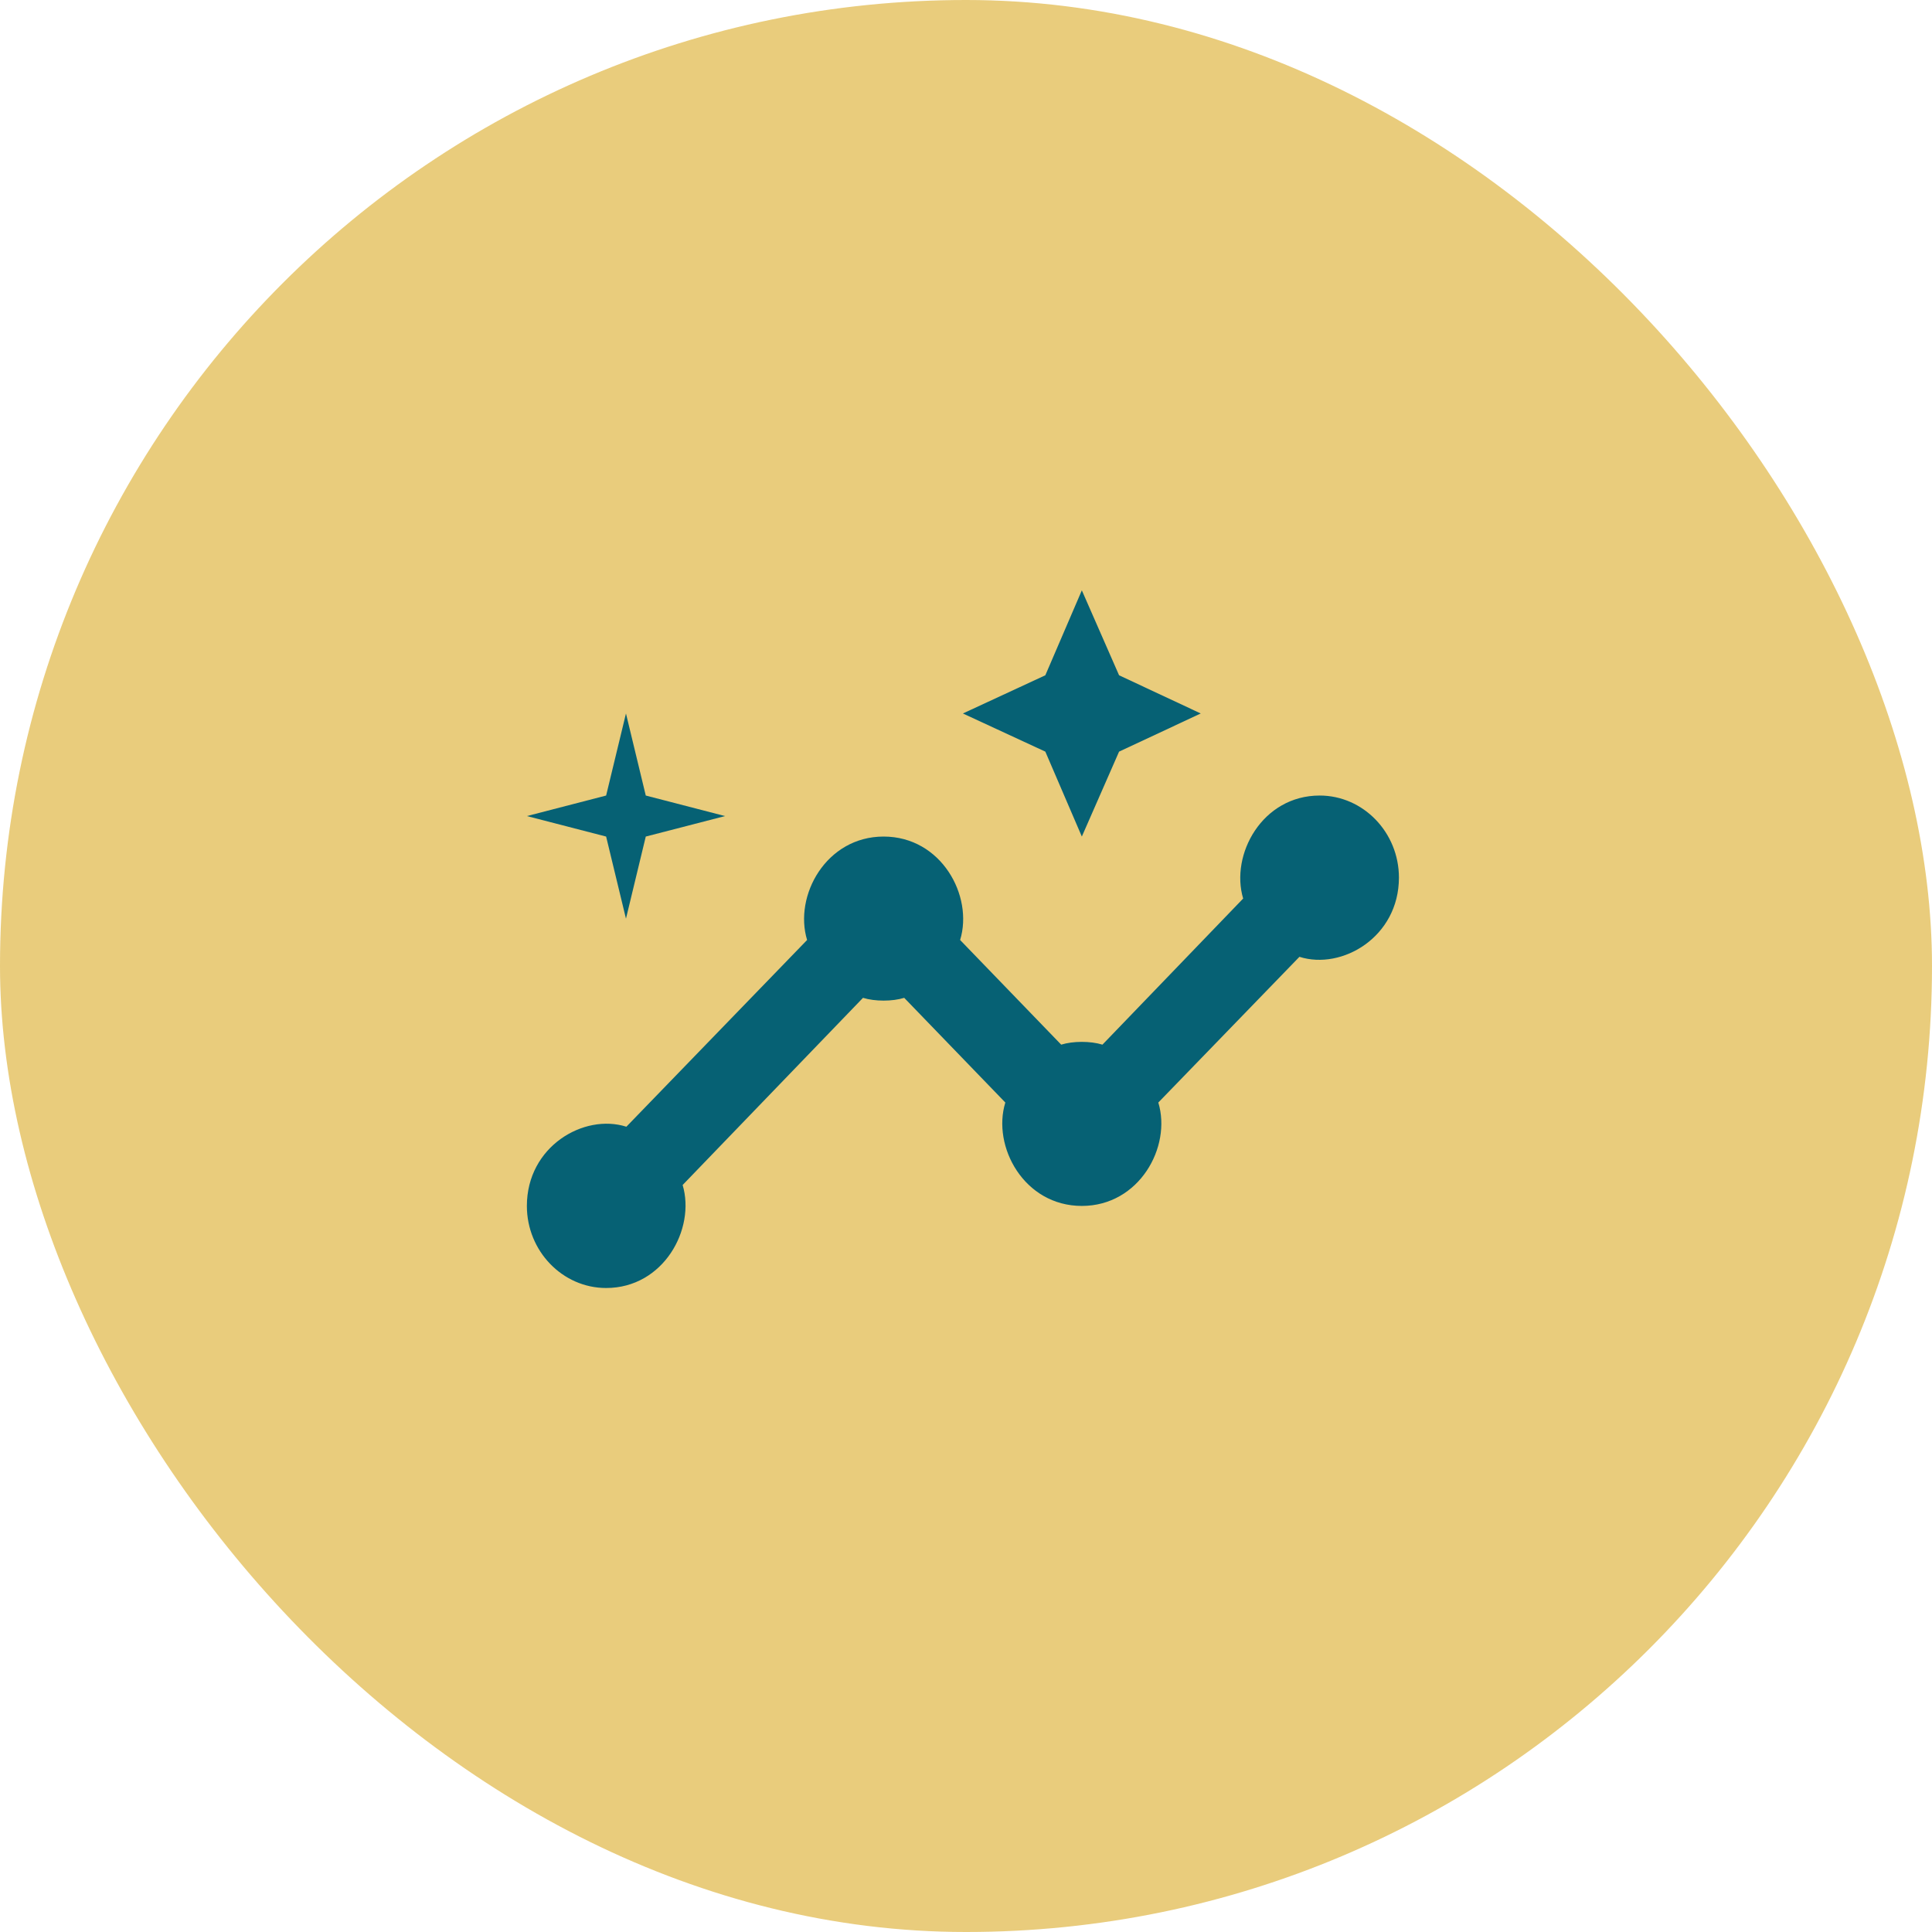 <svg width="48" height="48" viewBox="0 0 48 48" fill="none" xmlns="http://www.w3.org/2000/svg">
<rect width="48" height="48" rx="24" fill="#E7C873" fill-opacity="0.933"/>
<path d="M32.787 19.765C31.358 19.765 30.561 21.233 30.886 22.324L27.39 25.954C27.094 25.862 26.661 25.862 26.365 25.954L23.854 23.354C24.189 22.263 23.391 20.784 21.953 20.784C20.525 20.784 19.718 22.253 20.052 23.354L15.562 27.993C14.508 27.657 13.09 28.482 13.09 29.961C13.09 31.082 13.976 32 15.059 32C16.487 32 17.285 30.532 16.96 29.441L21.441 24.791C21.737 24.883 22.17 24.883 22.465 24.791L24.977 27.392C24.642 28.482 25.44 29.961 26.878 29.961C28.305 29.961 29.113 28.493 28.778 27.392L32.284 23.772C33.338 24.108 34.756 23.282 34.756 21.804C34.756 20.682 33.87 19.765 32.787 19.765Z" fill="#066174"/>
<path d="M26.878 20.784L27.803 18.674L29.832 17.726L27.803 16.777L26.878 14.667L25.971 16.777L23.923 17.726L25.971 18.674L26.878 20.784Z" fill="#066174"/>
<path d="M15.552 22.824L16.044 20.784L18.014 20.275L16.044 19.765L15.552 17.726L15.059 19.765L13.09 20.275L15.059 20.784L15.552 22.824Z" fill="#066174"/>
</svg>
